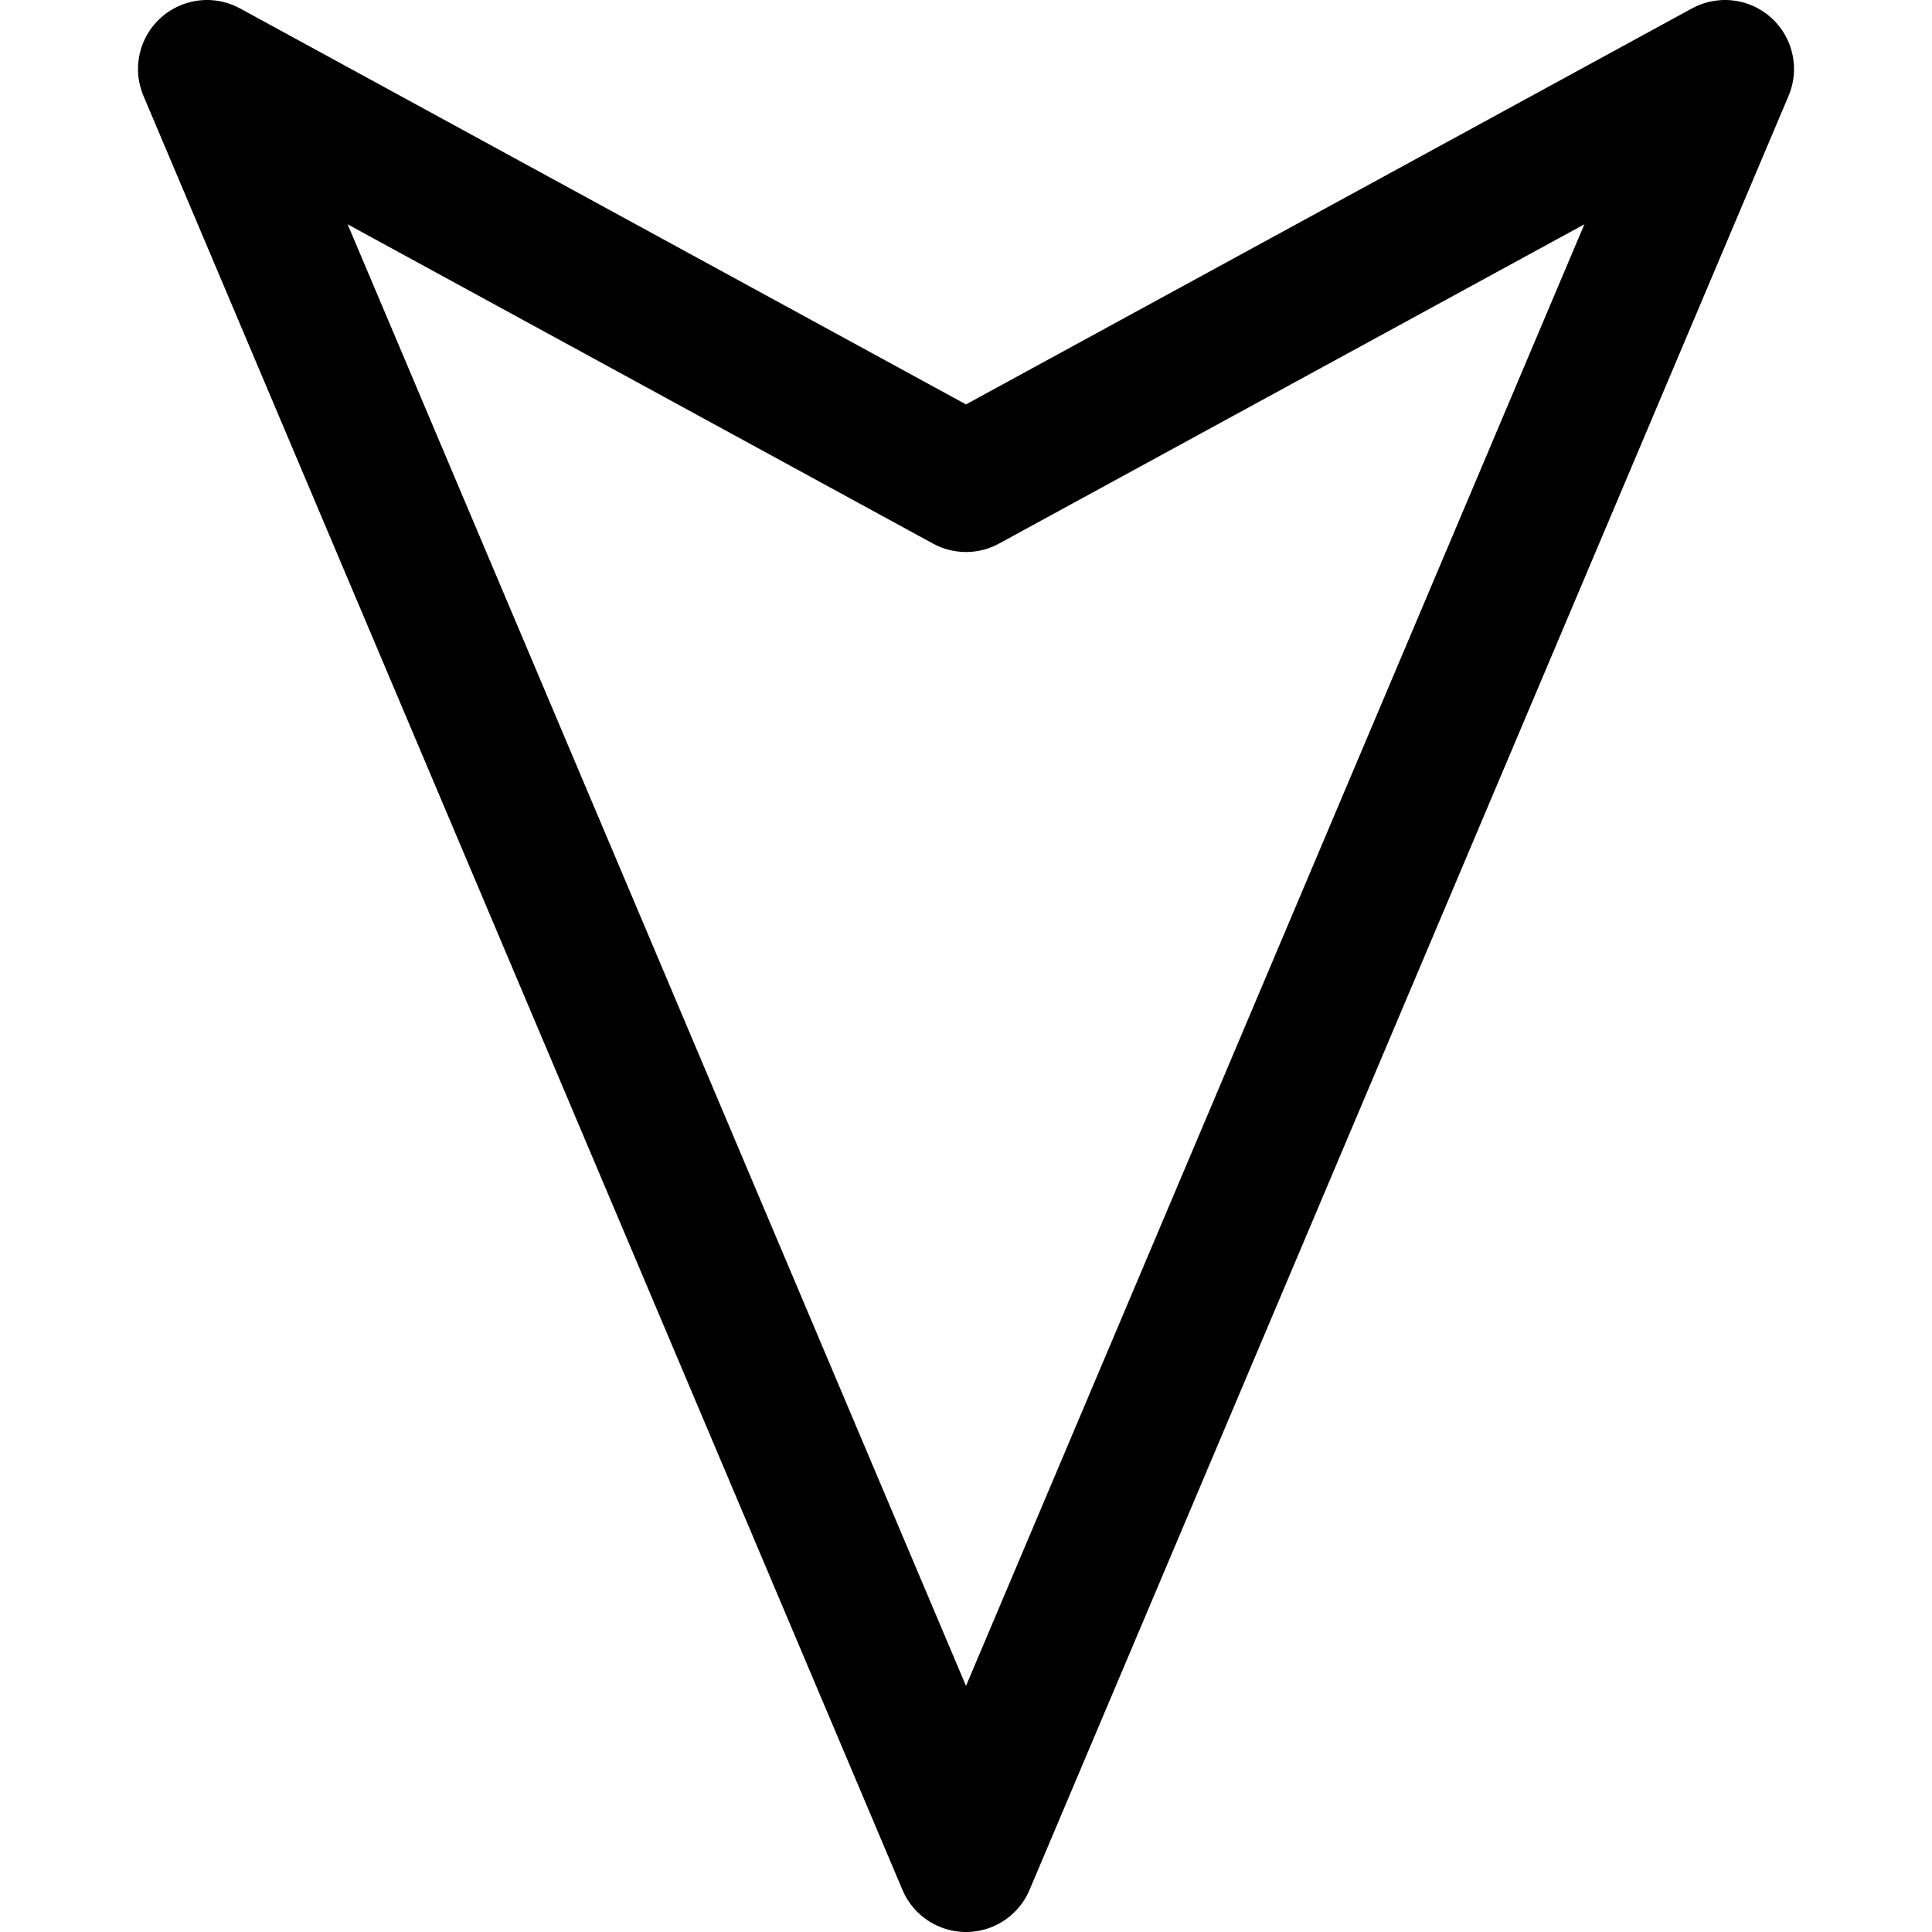 <svg xmlns="http://www.w3.org/2000/svg" viewBox="0 0 14 14">
  
<g transform="matrix(1,0,0,1,0,0)"><polygon points="7 13.5 1.5 0.5 7 3.5 12.5 0.5 7 13.5" style="fill: none;stroke: #000000;stroke-linecap: round;stroke-linejoin: round"></polygon></g></svg>